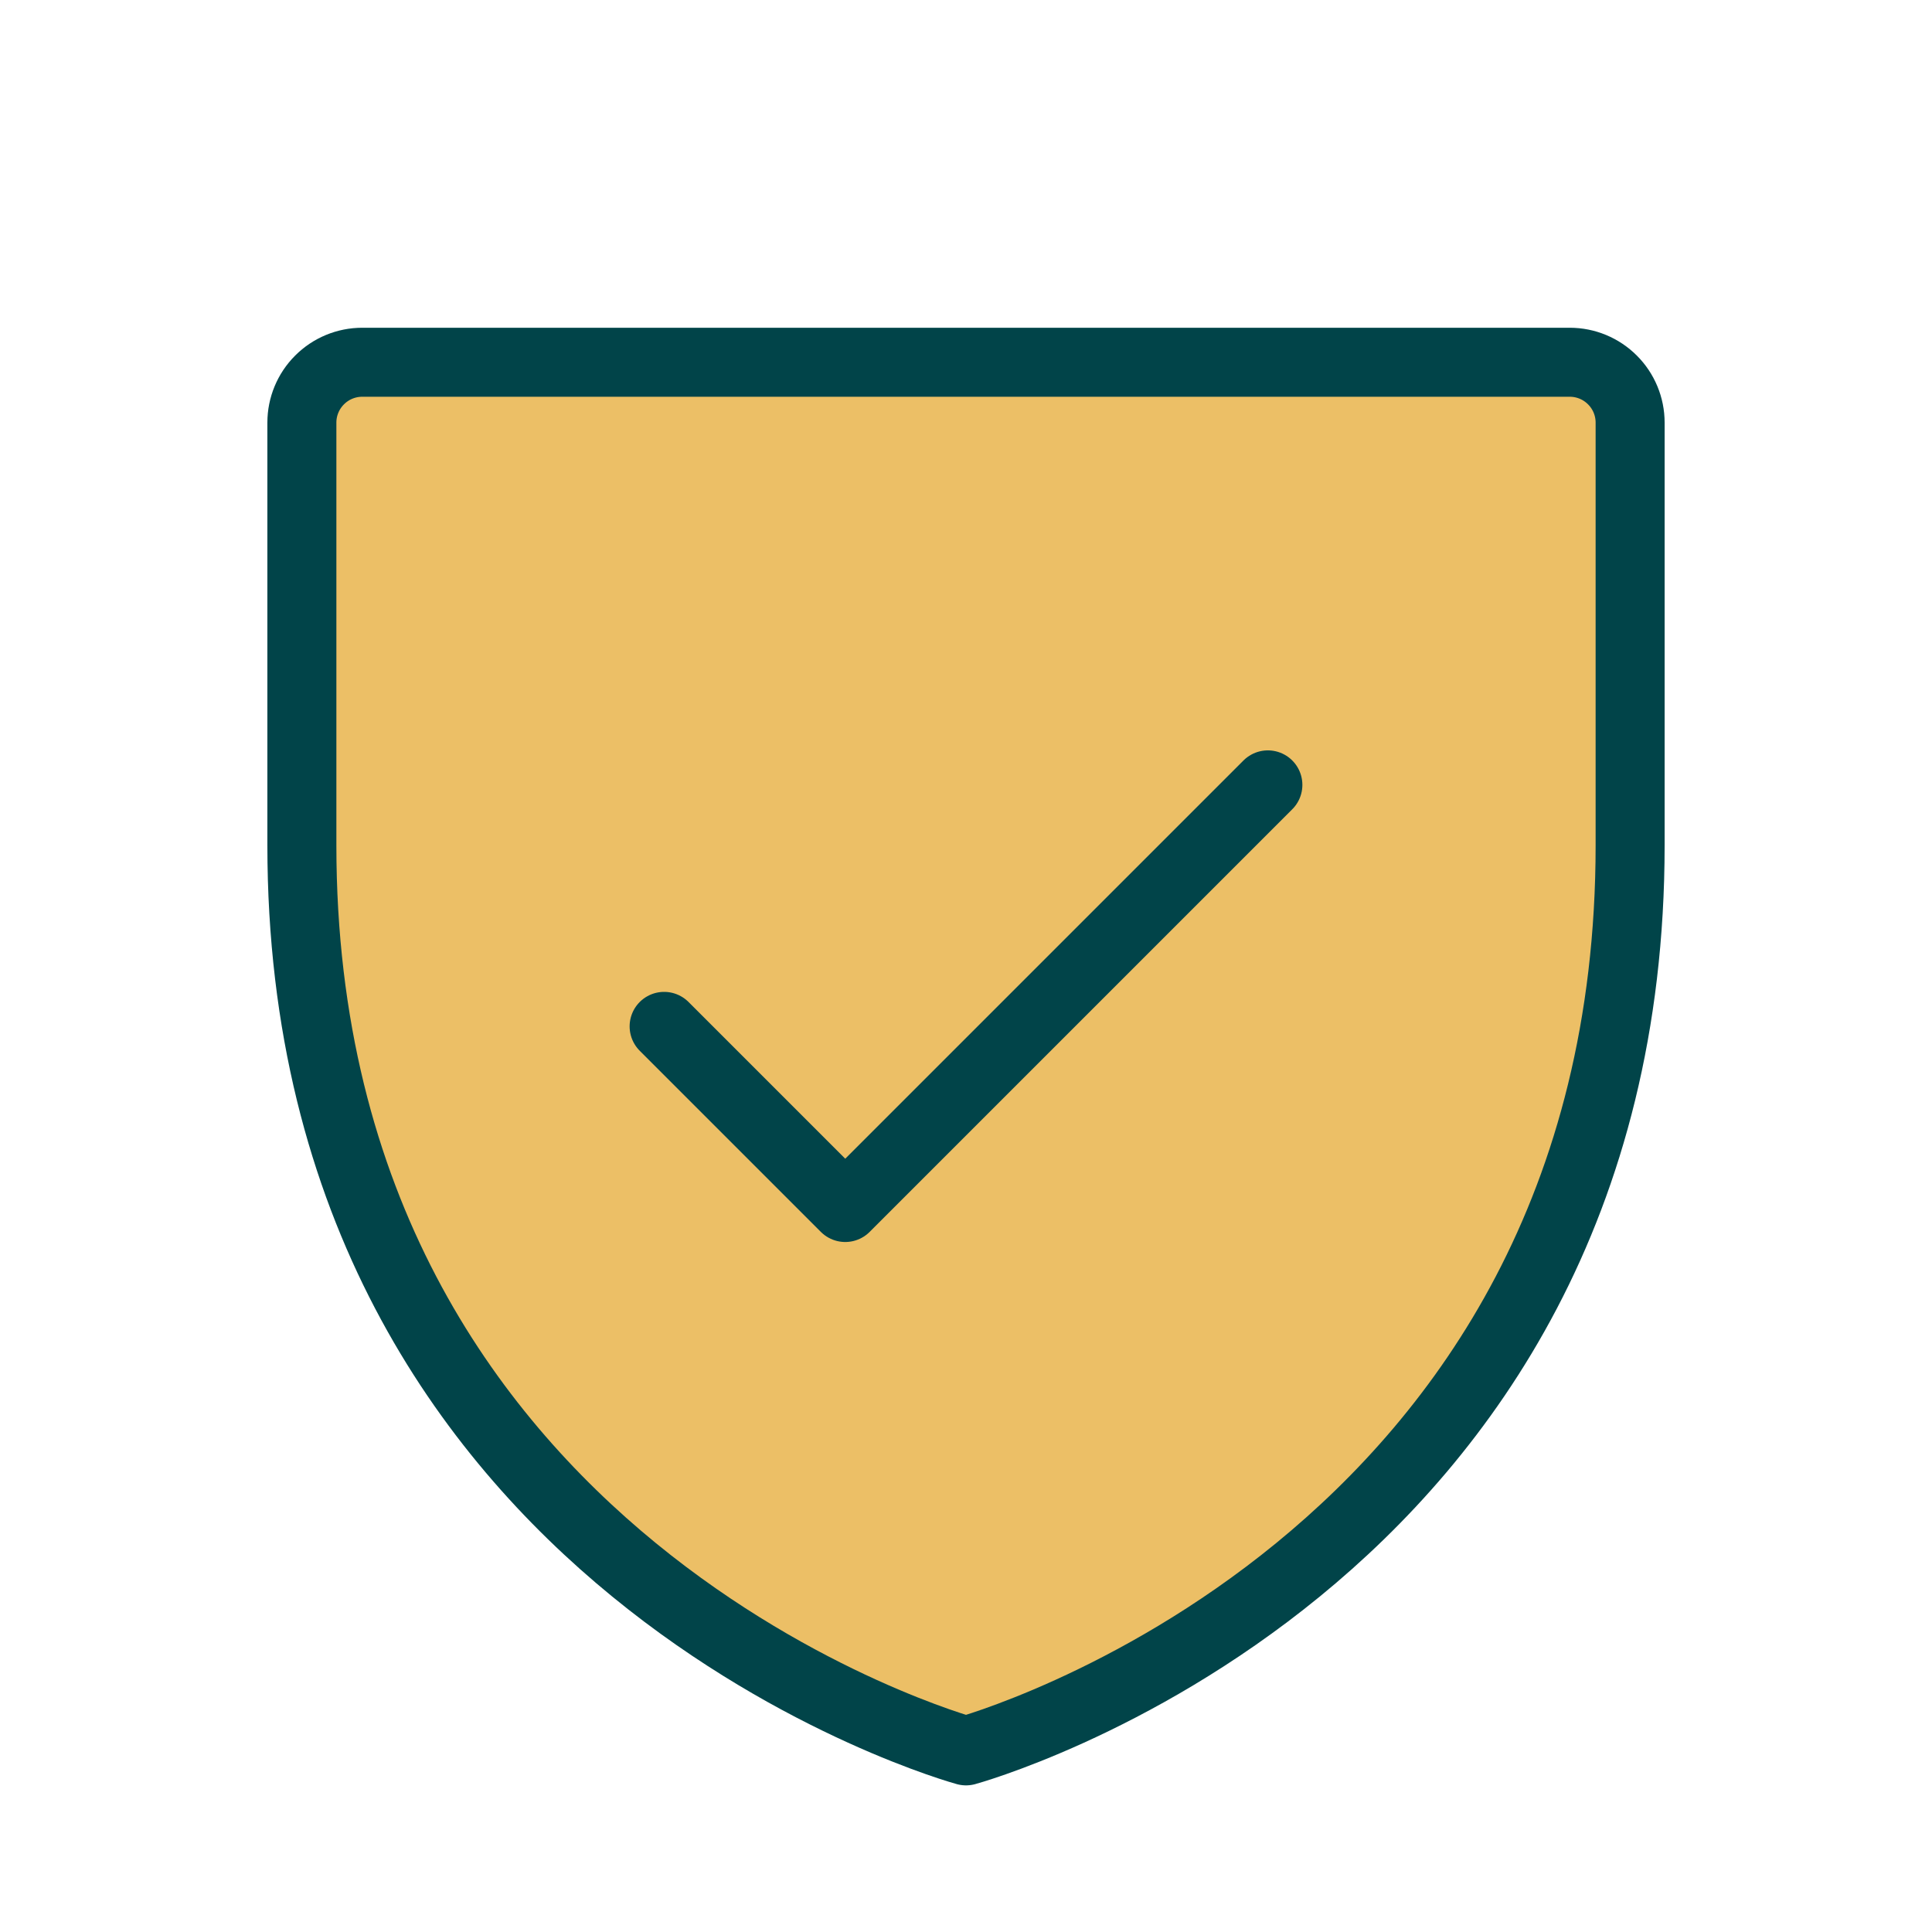 <svg width="56" height="56" viewBox="0 0 56 56" fill="none" xmlns="http://www.w3.org/2000/svg">
<g clip-path="url(#clip0_280_102)">
<path opacity="0.6" d="M47.25 24.5V12.25C47.25 11.786 47.066 11.341 46.737 11.013C46.409 10.684 45.964 10.5 45.5 10.5H10.5C10.036 10.5 9.591 10.684 9.263 11.013C8.934 11.341 8.75 11.786 8.75 12.25V24.5C8.75 45.5 28 50.75 28 50.75C28 50.75 47.25 45.5 47.25 24.5Z" fill="#E09400"/>
<path d="M47.25 24.5V12.25C47.25 11.786 47.066 11.341 46.737 11.013C46.409 10.684 45.964 10.5 45.5 10.5H10.5C10.036 10.5 9.591 10.684 9.263 11.013C8.934 11.341 8.75 11.786 8.75 12.25V24.5C8.75 45.5 28 50.75 28 50.75C28 50.75 47.25 45.5 47.25 24.5Z" stroke="#014449" stroke-width="2" stroke-linecap="round" stroke-linejoin="round"/>
<path d="M19.25 29.75L24.5 35L36.75 22.75" stroke="#014449" stroke-width="2" stroke-linecap="round" stroke-linejoin="round"/>
</g>
<defs>
<clipPath id="clip0_280_102">
<rect width="56" height="56" fill="white"/>
</clipPath>
</defs>
</svg>
